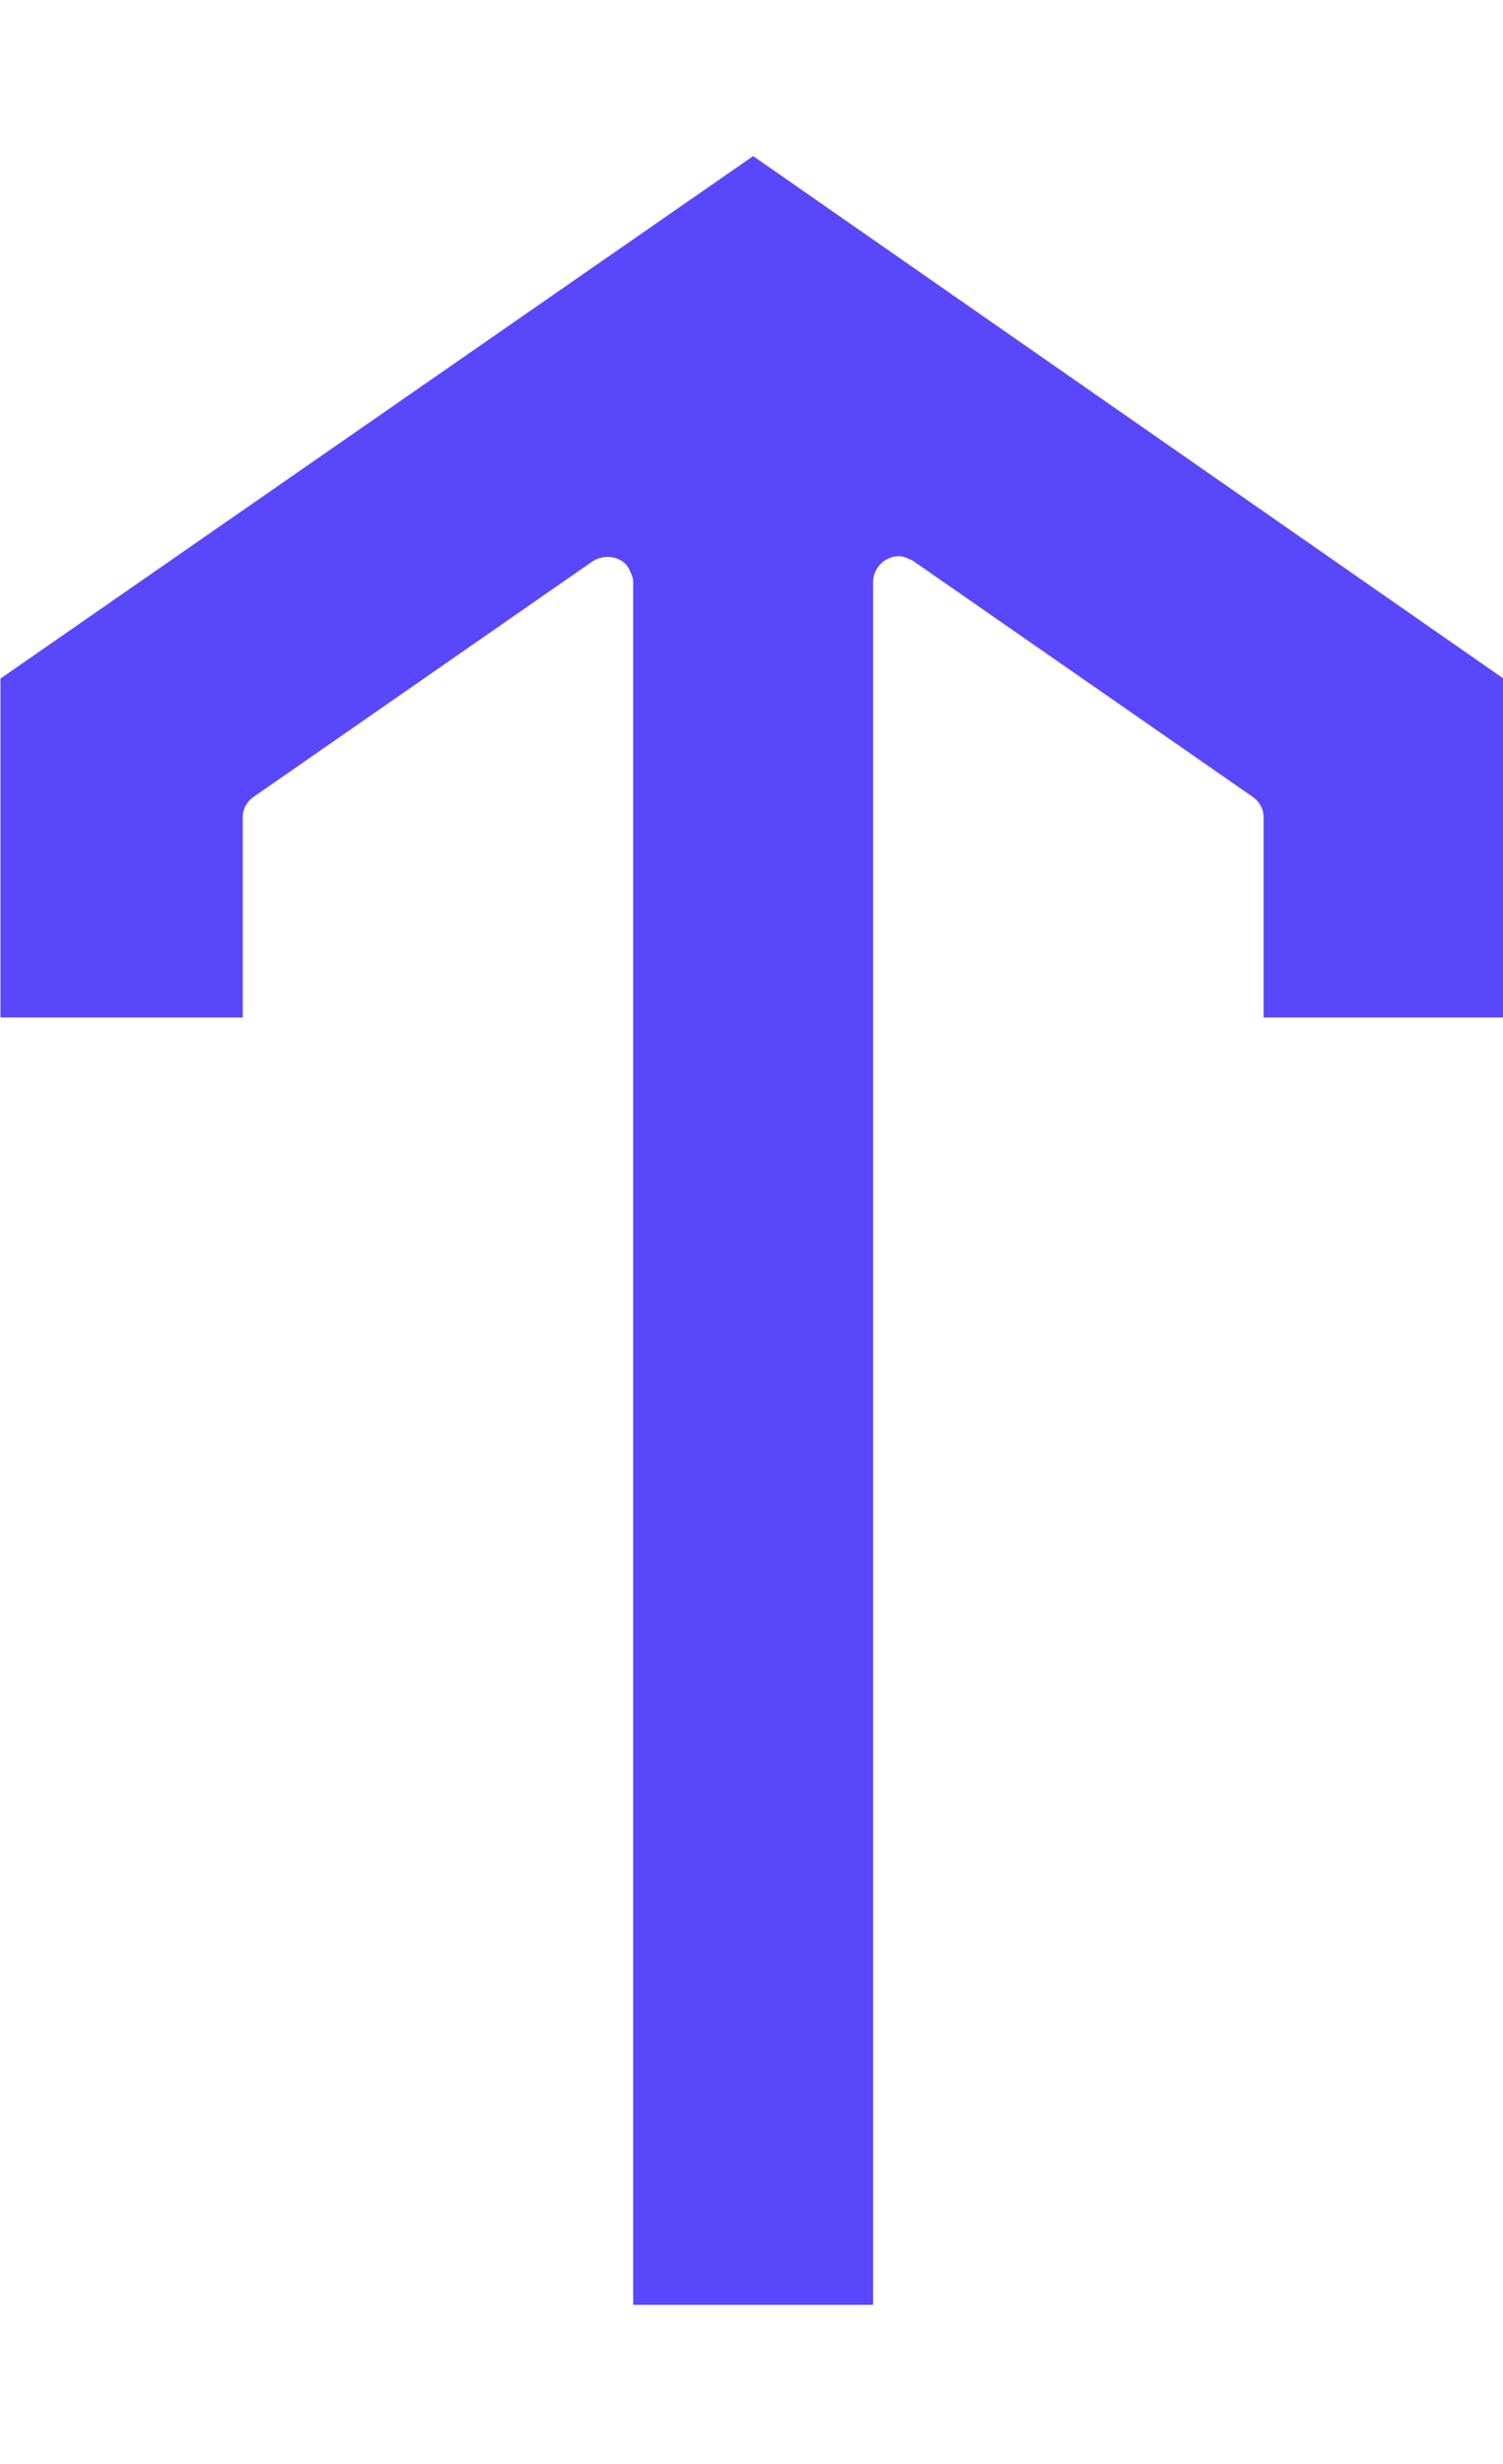 <?xml version="1.0" encoding="utf-8"?>
<!-- Generator: $$$/GeneralStr/196=Adobe Illustrator 27.6.0, SVG Export Plug-In . SVG Version: 6.00 Build 0)  -->
<svg version="1.1" id="Calque_1" xmlns="http://www.w3.org/2000/svg" xmlns:xlink="http://www.w3.org/1999/xlink" x="0px" y="0px"
	 viewBox="0 0 63.9 104.7" style="enable-background:new 0 0 63.9 104.7;" xml:space="preserve">
<style type="text/css">
	.st0{clip-path:url(#SVGID_00000055708916225552400450000002376385032371837603_);}
	.st1{fill:#5A47FB;}
</style>
<g id="Groupe_118" transform="translate(31.321 58.032)">
	<g>
		<defs>
			<rect id="SVGID_1_" x="-31.3" y="-51.4" width="63.9" height="91.3"/>
		</defs>
		<clipPath id="SVGID_00000170973936575208259430000000741004297462561203_">
			<use xlink:href="#SVGID_1_"  style="overflow:visible;"/>
		</clipPath>
		<g id="Groupe_117" style="clip-path:url(#SVGID_00000170973936575208259430000000741004297462561203_);">
			<path id="Tracé_10" class="st1" d="M-31.3-29.2v14.4H-21v-8.5c0-0.4,0.2-0.7,0.5-0.9l14.4-10c0.5-0.3,1.2-0.2,1.5,0.3
				c0.1,0.2,0.2,0.4,0.2,0.6V40H5.8v-73.3c0-0.6,0.5-1.1,1.1-1.1c0.2,0,0.4,0.1,0.6,0.2l14.4,10c0.3,0.2,0.5,0.5,0.5,0.9v8.5h10.2
				v-14.4L0.7-51.4L-31.3-29.2z"/>
		</g>
	</g>
</g>
</svg>
